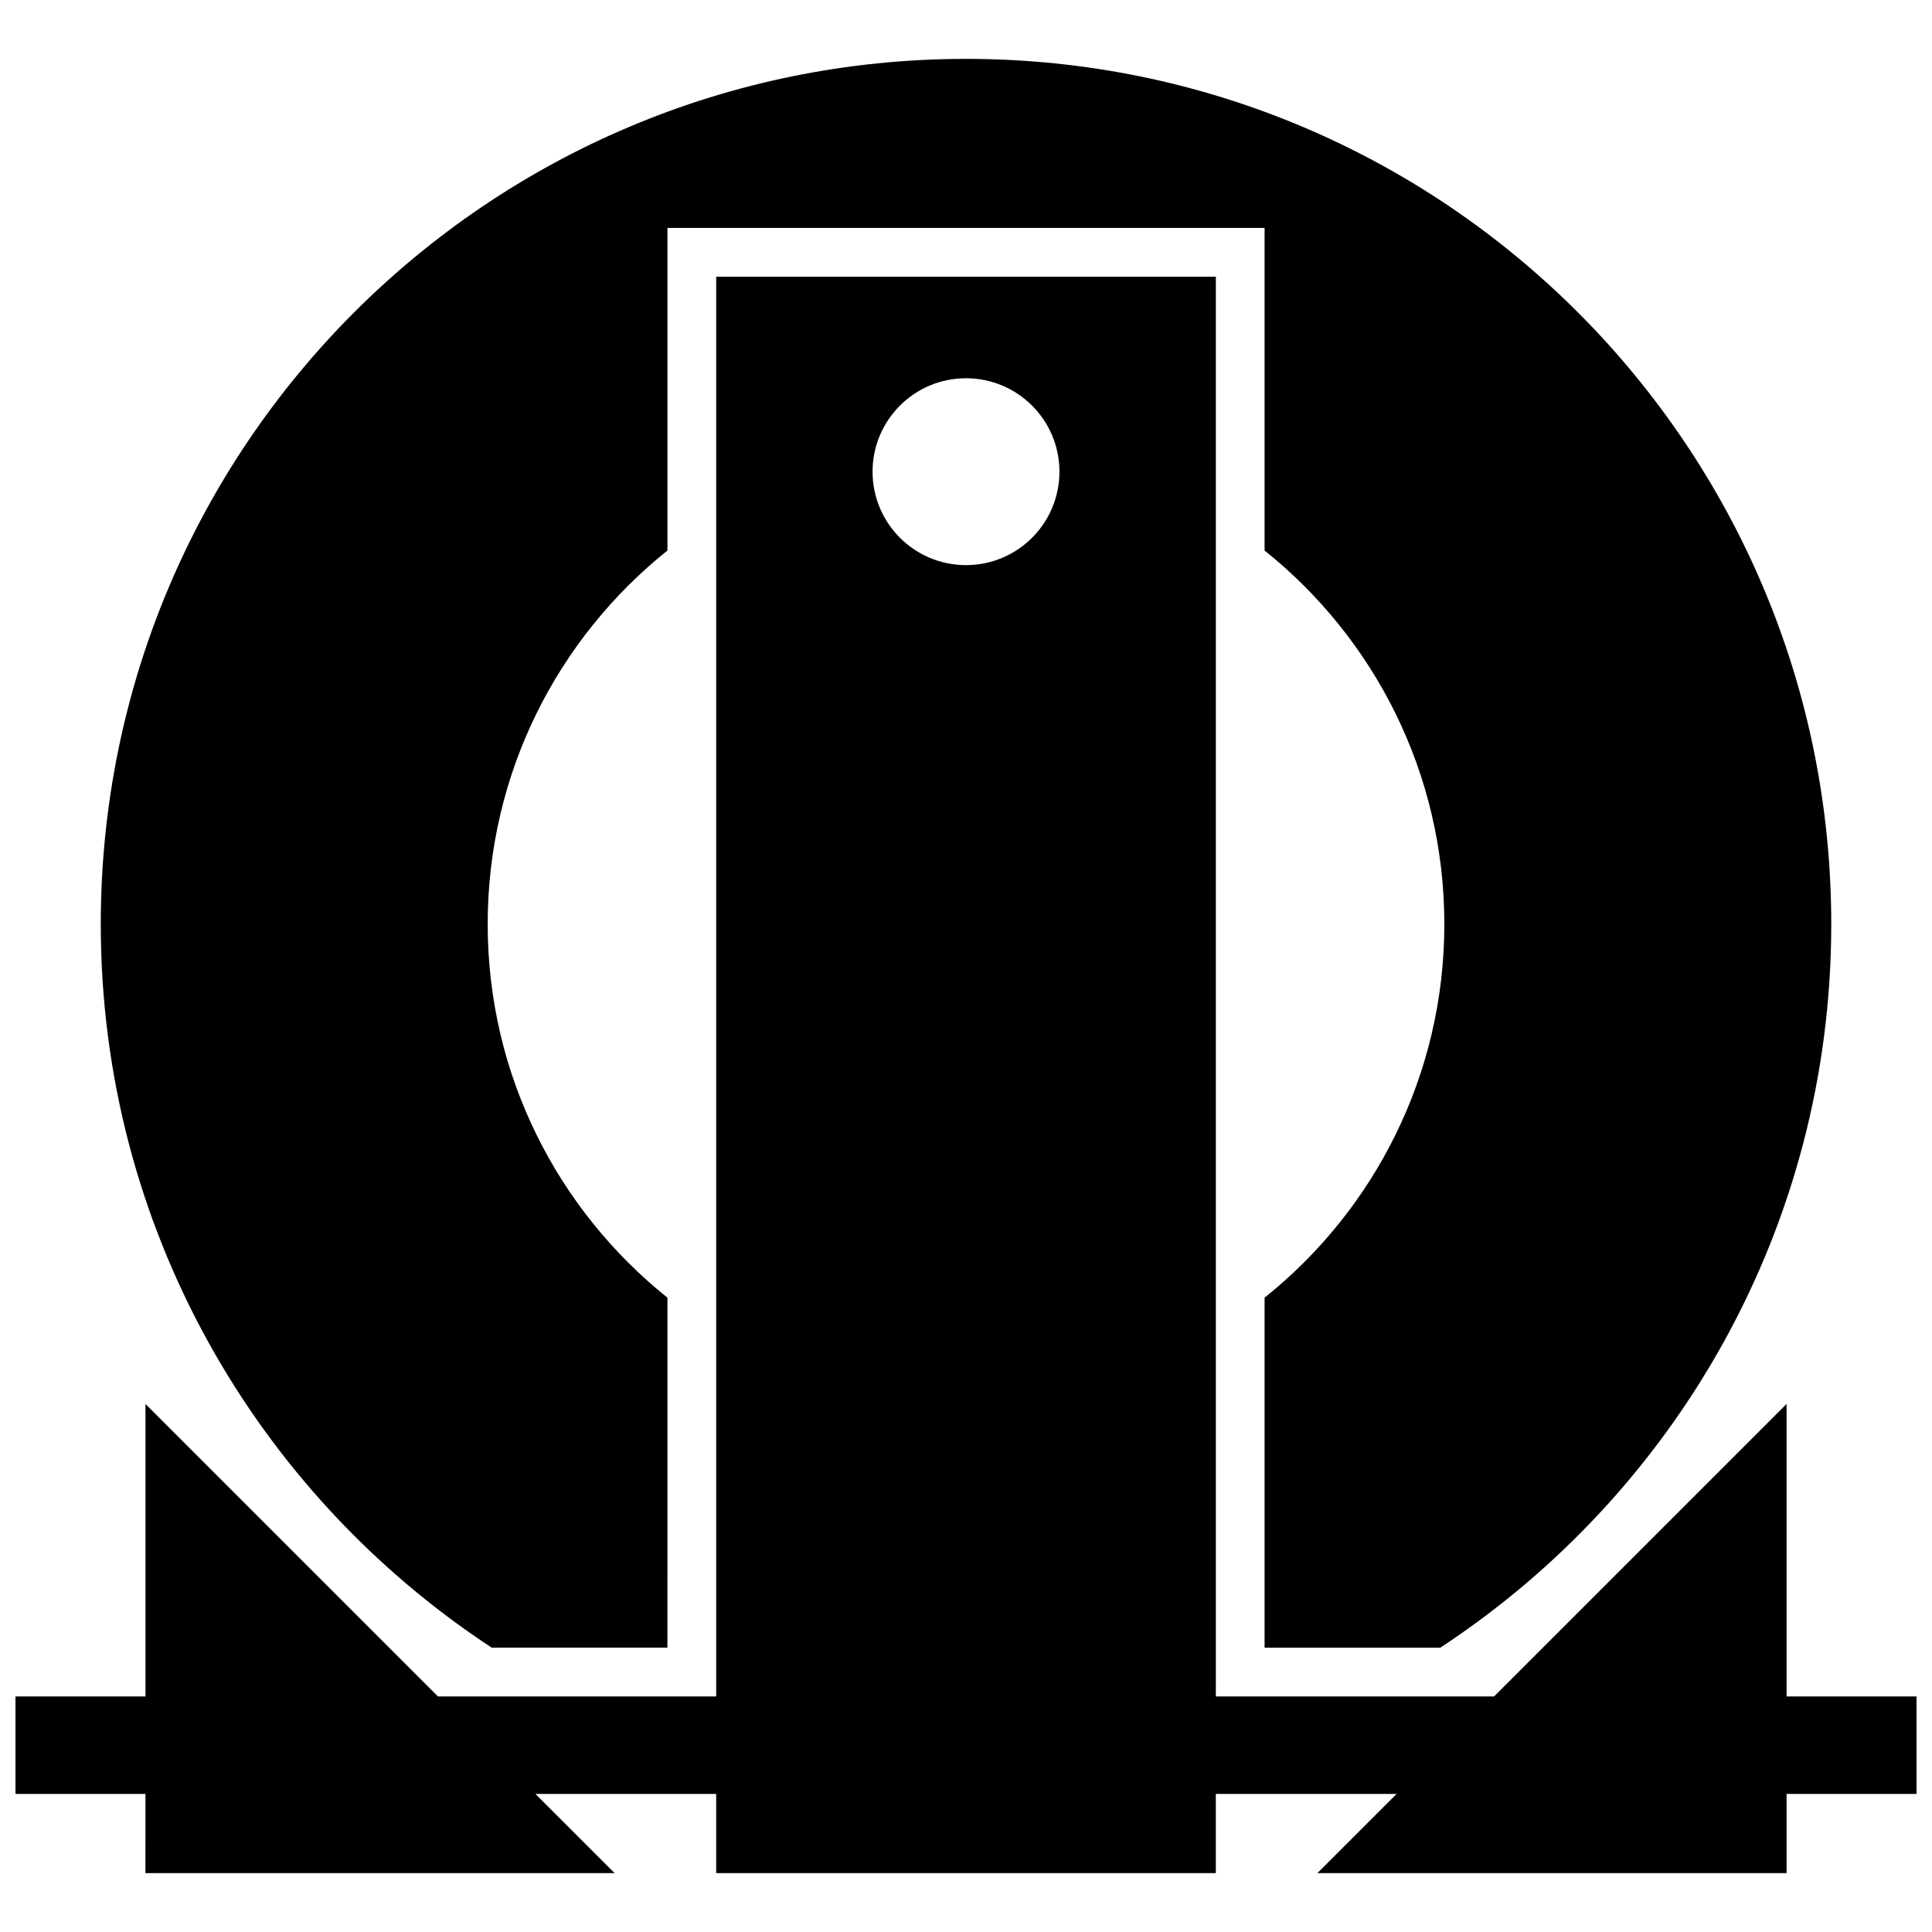 <?xml version="1.0" encoding="UTF-8"?>
<!-- Uploaded to: SVG Repo, www.svgrepo.com, Generator: SVG Repo Mixer Tools -->
<svg width="800px" height="800px" version="1.1" viewBox="144 144 512 512" xmlns="http://www.w3.org/2000/svg">
 <defs>
  <clipPath id="a">
   <path d="m148.09 217h503.81v424h-503.81z"/>
  </clipPath>
 </defs>
 <path d="m274.32 580.65h46.555l0.004-92.754c-29.023-23.23-47.637-58.93-47.637-99 0-40.07 18.609-75.77 47.637-99v-85.488h158.25v85.488c29.023 23.23 47.637 58.93 47.637 99 0 40.07-18.613 75.77-47.637 99v92.758h46.555c62.391-40.977 103.62-111.53 103.62-191.75-0.004-126.64-102.66-229.3-229.3-229.3-126.64 0-229.3 102.66-229.3 229.3 0 80.219 41.223 150.77 103.61 191.75z"/>
 <g clip-path="url(#a)">
  <path d="m182.54 640.4h124.34l-20.992-20.992h47.906v20.992h132.41v-20.992h47.906l-20.992 20.992h124.34v-20.992h34.449v-25.836h-34.449v-77.508l-77.508 77.508h-73.738v-376.24h-132.41v376.24h-73.742l-77.508-77.508v77.508h-34.449v25.836h34.449zm217.46-396.16c13.676 0 24.762 11.082 24.762 24.762 0 13.676-11.086 24.762-24.762 24.762s-24.762-11.082-24.762-24.762c0-13.676 11.086-24.762 24.762-24.762z"/>
 </g>
</svg>
